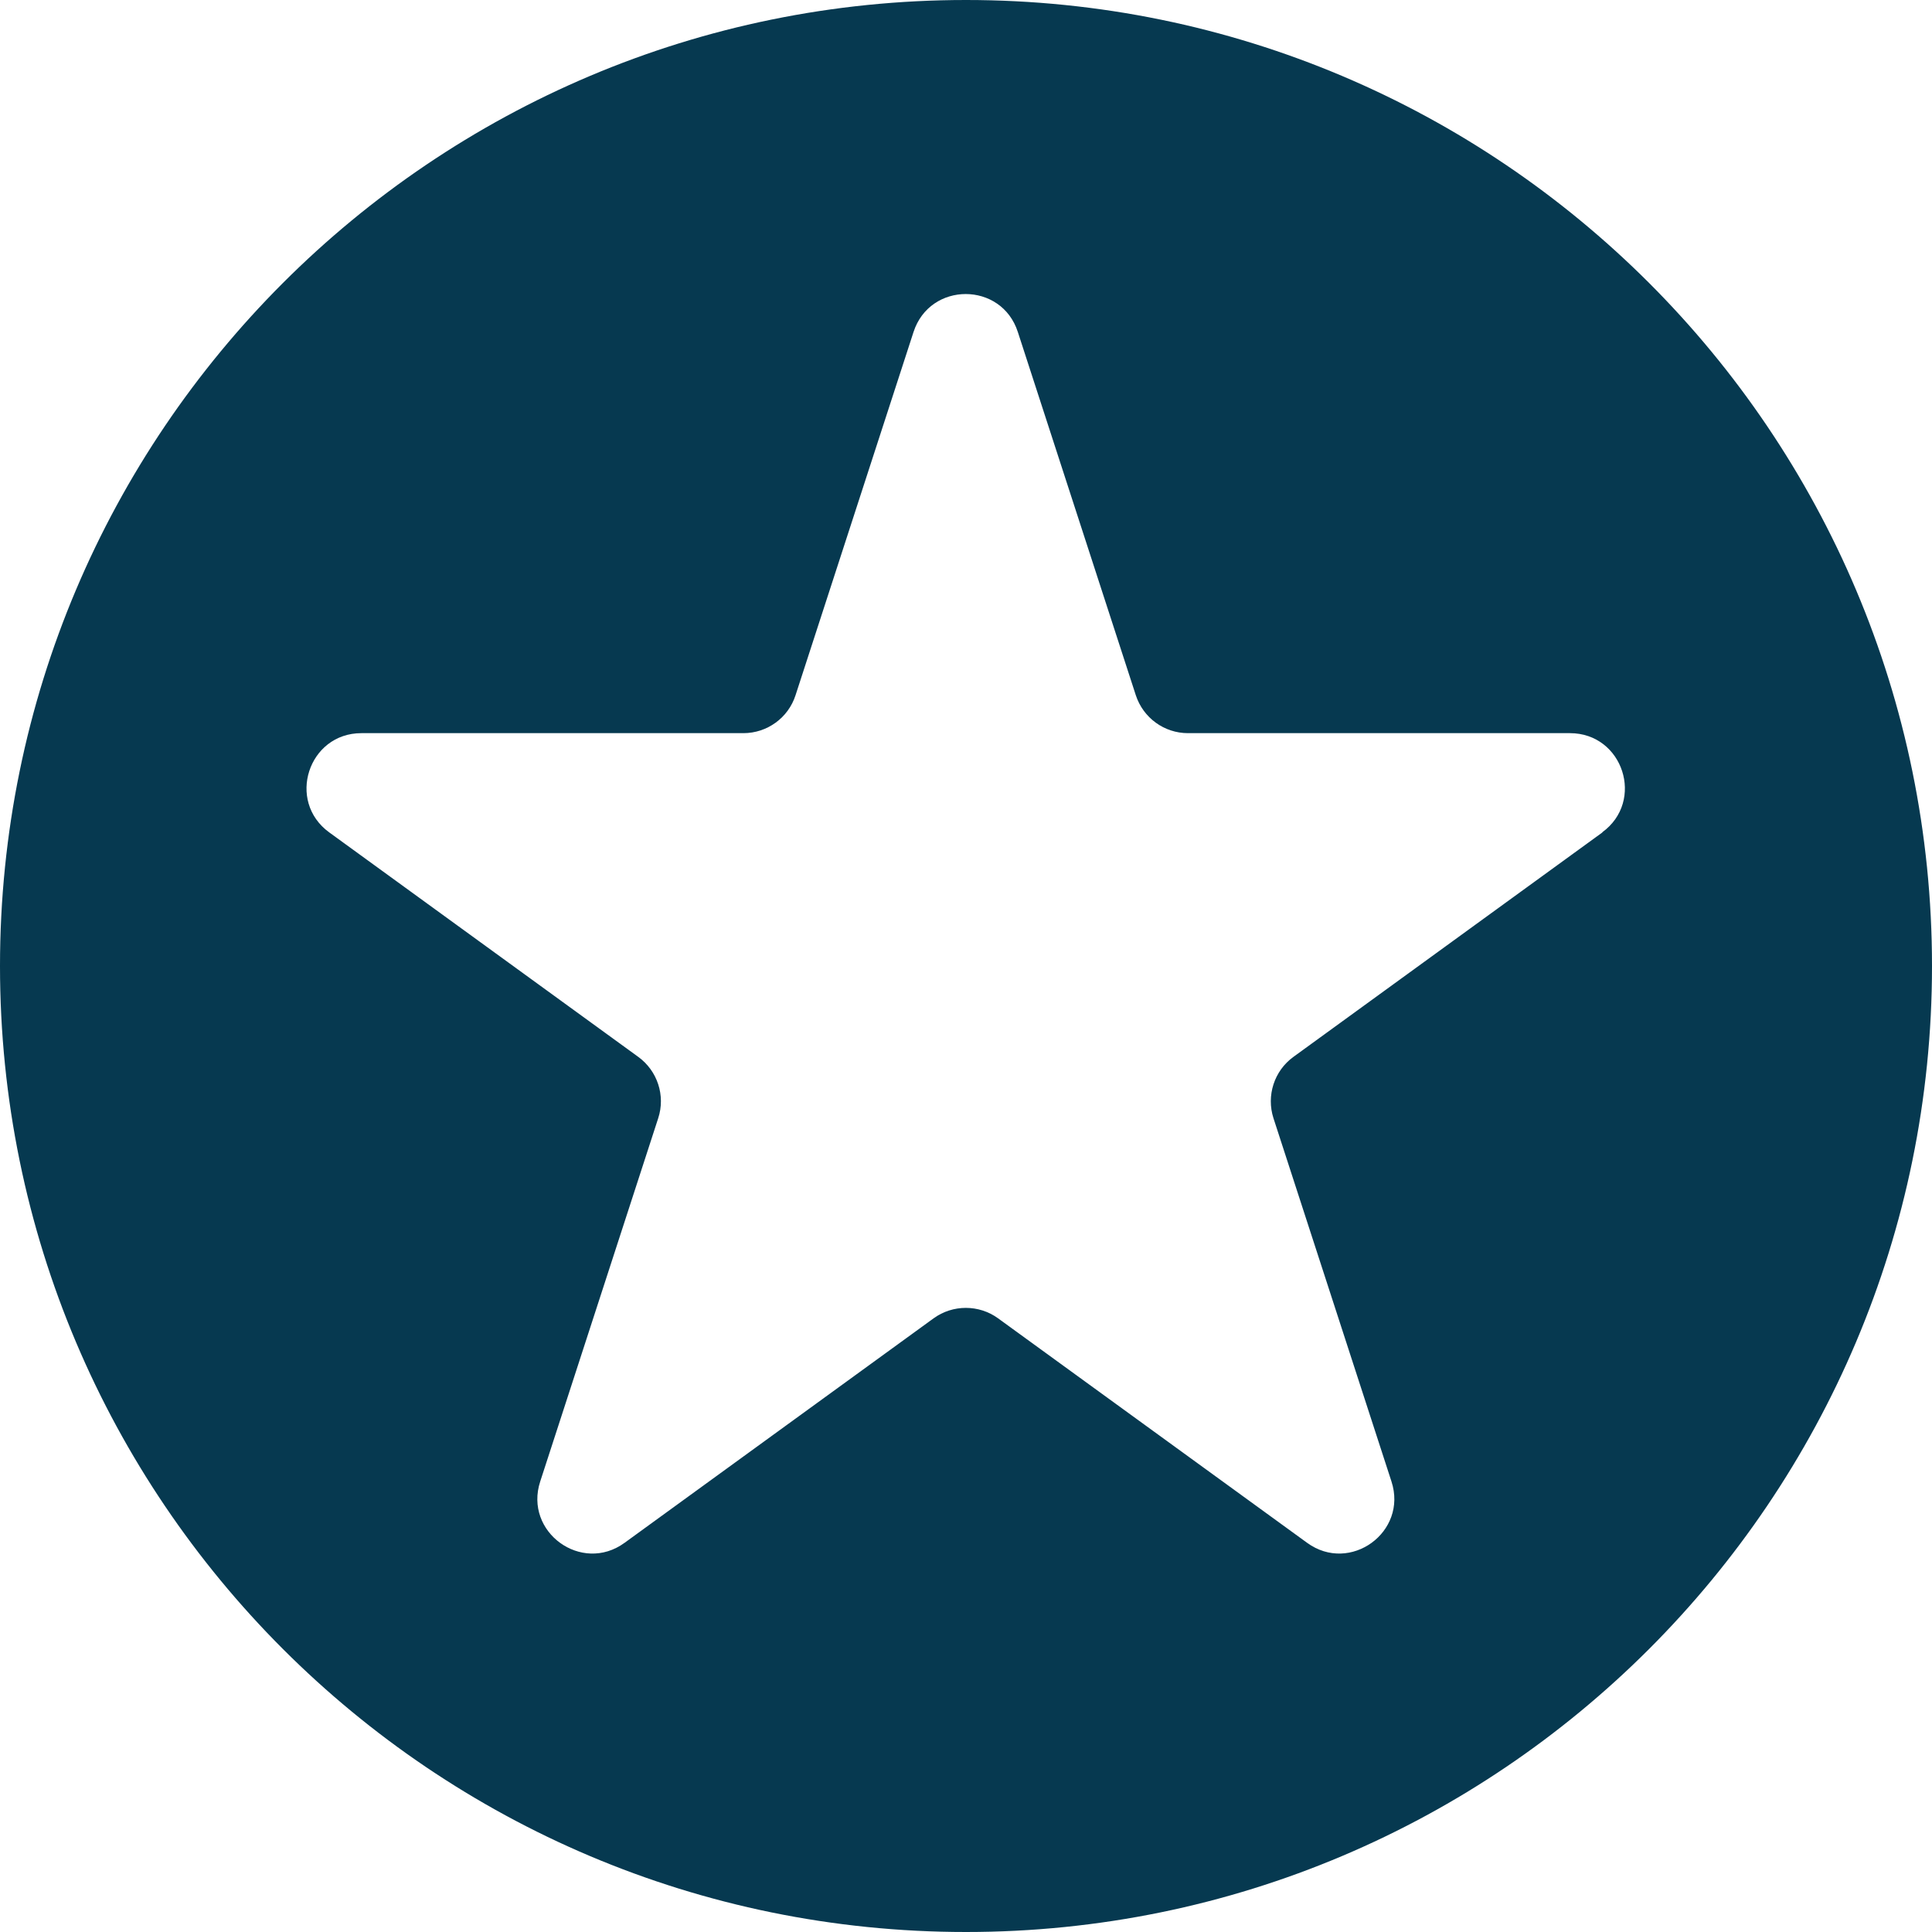 <?xml version="1.0" encoding="UTF-8"?>
<svg id="Layer_2" data-name="Layer 2" xmlns="http://www.w3.org/2000/svg" viewBox="0 0 183.04 183.04">
  <defs>
    <style>
      .cls-1 {
        fill: #063950;
      }
    </style>
  </defs>
  <g id="Layer_1-2" data-name="Layer 1">
    <path class="cls-1" d="M91.52,0C40.98,0,0,40.98,0,91.52s40.98,91.52,91.52,91.52,91.52-40.98,91.52-91.52S142.07,0,91.52,0ZM151.82,78.86l-29.28,21.27c-1.82,1.32-2.58,3.67-1.89,5.81l11.18,34.42c1.56,4.79-3.92,8.77-7.99,5.81l-29.28-21.27c-1.82-1.32-4.29-1.32-6.11,0l-29.28,21.27c-4.07,2.96-9.55-1.02-7.99-5.81l11.18-34.42c.7-2.14-.07-4.49-1.89-5.81l-29.28-21.27c-4.07-2.96-1.98-9.4,3.05-9.4h36.19c2.25,0,4.25-1.45,4.94-3.59l11.18-34.42c1.56-4.79,8.33-4.79,9.88,0l11.18,34.42c.7,2.14,2.69,3.59,4.94,3.59h36.19c5.03,0,7.13,6.44,3.05,9.4Z"/>
  </g>
</svg>